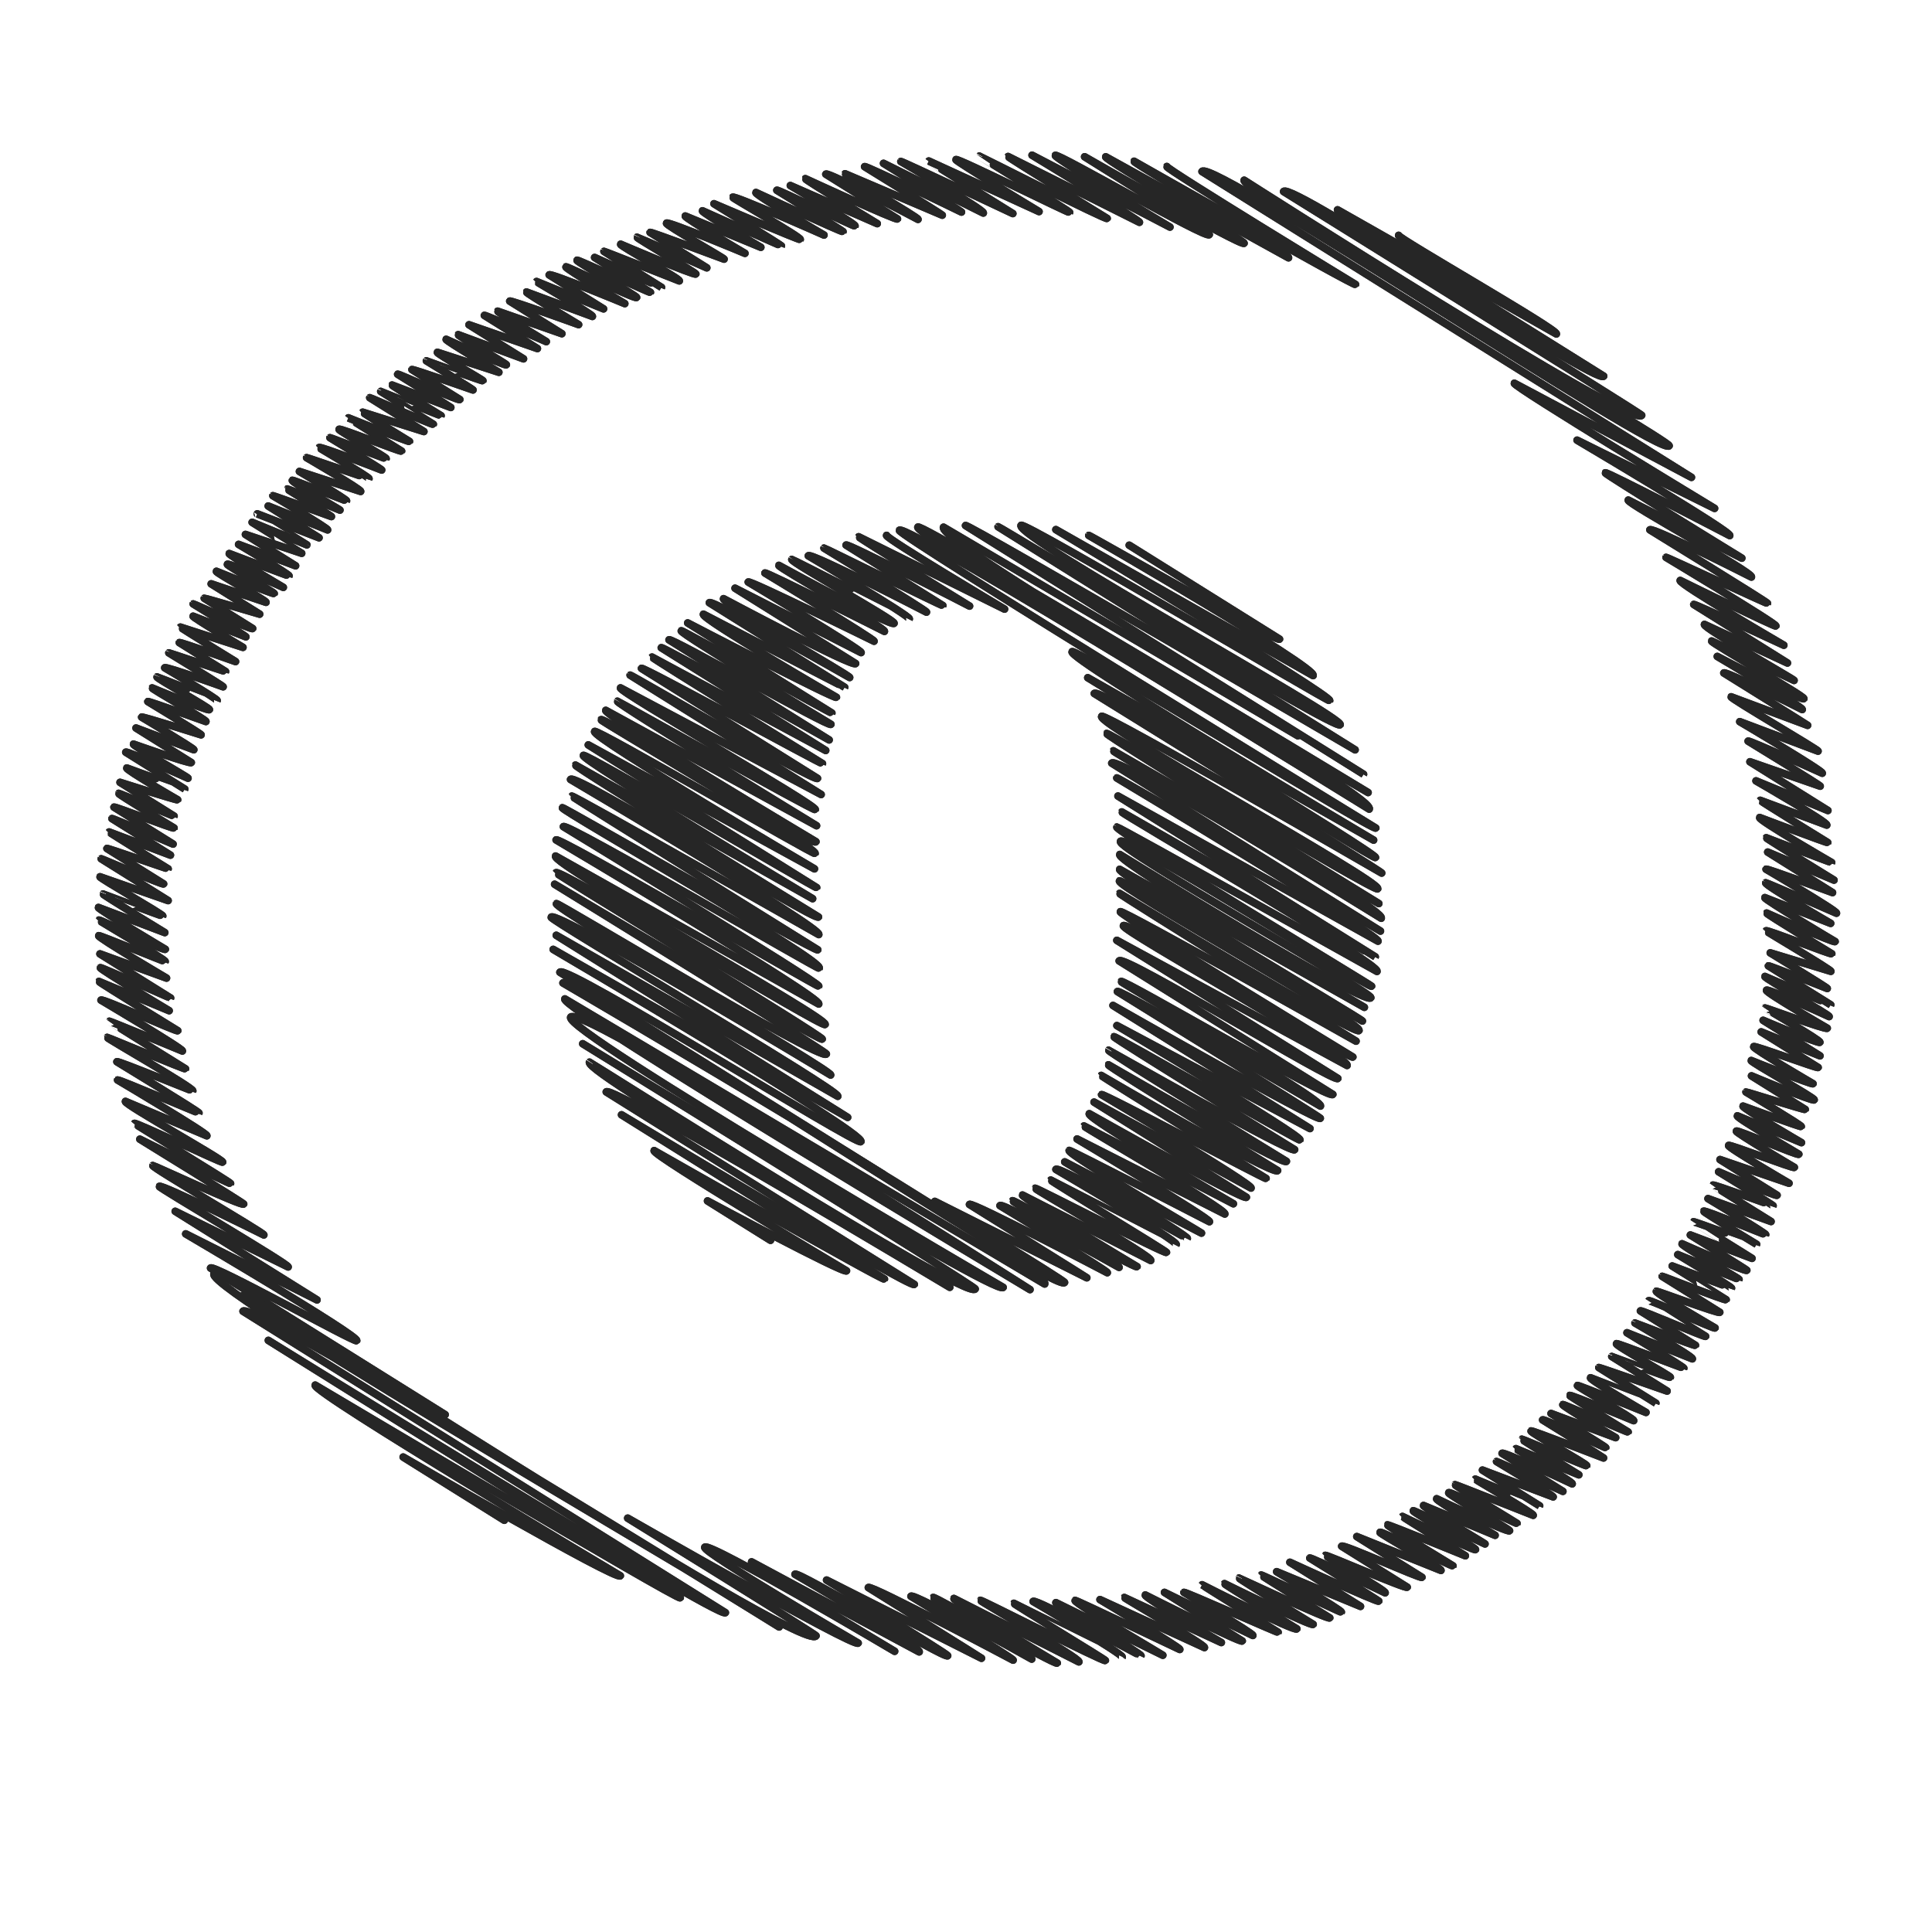 <?xml version="1.0" ?><!DOCTYPE svg  PUBLIC '-//W3C//DTD SVG 1.1//EN'  'http://www.w3.org/Graphics/SVG/1.1/DTD/svg11.dtd'><svg height="512px" style="enable-background:new 0 0 512 512;" version="1.1" viewBox="0 0 512 512" width="512px" xml:space="preserve" xmlns="http://www.w3.org/2000/svg" xmlns:xlink="http://www.w3.org/1999/xlink"><g id="opera__x2C__social__x2C__browser__x2C_"><g><g><g><path d="M117.966,374.896      l-62.161-38.843c0.685-1.096,38.337,19.863,38.72,19.252c0.776-1.242-45.307-28.312-45.307-28.312l34.79,17.496l-37.574-23.479      l29.923,14.743c0.387-0.619-34.36-21.005-34.15-21.34c0.461-0.737,27.711,12.857,27.711,12.857      c0.272-0.436-29.759-17.872-29.434-18.393c0.085-0.137,23.675,10.871,24.089,10.209c0.121-0.193-27.51-17.19-27.51-17.19      s23.875,11.998,24.032,11.745c0.148-0.237-25.538-15.84-25.485-15.924c0.26-0.415,23.19,10.577,23.388,10.261      c0.372-0.595-26.224-15.34-25.753-16.093l21.568,9.109c0.355-0.569-23.65-14.778-23.65-14.778      c0.182-0.292,21.5,8.839,21.558,8.746c0.168-0.269-21.74-13.585-21.74-13.585c0.21-0.337,20.037,7.838,20.104,7.729      c0.439-0.702-22.84-13.953-22.697-14.183c0.056-0.09,20.636,8.558,20.775,8.334c0,0-20.218-12.567-20.188-12.615      c0.066-0.107,19.352,7.885,19.352,7.885c0.334-0.534-21.566-13.476-21.566-13.476c0.347-0.555,20.098,8.49,20.342,8.099      c0,0-20.993-12.896-20.893-13.055l18.613,7.75c0,0-18.456-11.035-18.232-11.393c0.137-0.219,18.566,8.122,18.62,8.035      L26.488,252.79l17.64,6.413c0,0-18.278-10.764-17.983-11.237c0.141-0.225,17.546,6.975,17.626,6.847      c0.28-0.448-17.643-10.862-17.57-10.979c0.181-0.29,17.28,8.263,17.61,7.736c0,0-17.961-10.707-17.729-11.078l17.59,6.653      c0,0-16.484-10.04-16.367-10.228c0.015-0.024,15.739,5.959,15.819,5.831c0.219-0.351-16.831-10.066-16.628-10.391l18.057,6.305      l-17.725-11.075c0.044-0.071,16.314,6.997,16.527,6.656l-15.015-9.382c0.107-0.171,16.164,5.483,16.218,5.396      c0,0-15.688-9.693-15.638-9.772l16.247,6.135l-15.5-9.686c0.097-0.156,16.197,6.753,16.197,6.753l-15.658-9.784      c0.166-0.265,15.736,5.821,15.921,5.525c0,0-14.858-8.917-14.693-9.181c0.066-0.106,14.645,6.123,14.7,6.035l-14.32-8.948      c0,0,15.13,4.833,15.264,4.618c0,0-13.772-7.944-13.475-8.42c0,0,15.347,5.612,15.366,5.582l-15.639-9.772      c0.266-0.425,16.493,6.889,16.493,6.889c0.122-0.196-14.717-8.608-14.453-9.031c0,0,15.035,5.336,15.318,4.884l-14.642-9.149      l15.311,5.751c0.18-0.288-13.821-8.636-13.821-8.636c0.159-0.254,15.751,4.689,15.751,4.689      c0.132-0.21-14.104-8.813-14.104-8.813c0.113-0.181,15.381,5.287,15.381,5.287c0.25-0.4-14.41-8.646-14.249-8.903      c0,0,14.874,6.221,15.17,5.746c0.246-0.393-14.105-8.3-13.875-8.669c0.024-0.038,15.926,6.28,15.933,6.269      c0.23-0.368-13.889-8.679-13.889-8.679c0.282-0.452,15.47,5.028,15.47,5.028c0.109-0.175-14.379-8.985-14.379-8.985      c0.028-0.045,14.981,5.029,15.036,4.942l-12.261-7.662c0.152-0.243,14.899,5.025,14.899,5.025s-14.681-9.03-14.617-9.133      l16.583,5.368c0,0-13.401-7.957-13.213-8.257l13.988,5.464c0.101-0.161-13.956-8.72-13.956-8.72      c0.051-0.081,15.469,6.954,15.745,6.513l-12.815-8.008c0.071-0.114,14.677,4.205,14.677,4.205l-12.846-8.027l14.524,4.89      c0.259-0.415-13.387-7.82-13.142-8.212c0,0,15.152,6.146,15.313,5.887c0.146-0.233-12.596-7.44-12.403-7.75      c0.287-0.458,14.822,6.116,14.822,6.116s-14.563-8.6-14.338-8.959c0,0,15.806,6.006,15.856,5.926      c0.223-0.356-13.366-8.352-13.366-8.352l15.1,5.663l-13.288-8.303l14.906,4.993c0.016-0.026-13.131-8.206-13.131-8.206      l14.506,5.97c0.002-0.003-13.146-8.214-13.146-8.214l16.366,6.339l-13.467-8.415l15.736,6.325      c0.244-0.39-14.492-9.055-14.492-9.055c0.045-0.071,15.501,5.521,15.501,5.521c0.079-0.126-11.759-7.197-11.691-7.306      c0.053-0.085,13.956,5.59,13.956,5.59c0.058-0.092-12.915-7.416-12.621-7.886c0.113-0.182,14.318,5.527,14.366,5.451      c0.206-0.329-12.479-7.798-12.479-7.798l16.218,5.293c0.292-0.468-14.316-8.946-14.316-8.946      c0.052-0.083,16.492,5.636,16.528,5.578c0.237-0.379-13.273-8.178-13.221-8.261c0.27-0.431,16.584,5.956,16.584,5.956      c0.103-0.165-13.704-8.563-13.704-8.563c0.048-0.077,14.824,5.651,14.876,5.566c0.241-0.386-12.694-7.417-12.462-7.787      c0.265-0.425,16.375,6.084,16.569,5.771c0,0-14.132-8.778-14.108-8.816c0,0,16.057,6.483,16.2,6.254      c0,0-12.476-7.623-12.398-7.747l16.217,5.12l-14.347-8.965c0.063-0.102,16.668,7.319,16.844,7.037      c0.015-0.024-13.933-8.706-13.933-8.706c0.021-0.034,15.934,6.529,15.992,6.436c0,0-13.087-7.965-12.992-8.118l15.57,5.938      c0.026-0.042-14.084-8.801-14.084-8.801c0.153-0.245,16.167,7.181,16.471,6.693l-12.685-7.926      c0.146-0.233,16.174,5.393,16.174,5.393c0.078-0.125-12.344-7.713-12.344-7.713c0.007-0.011,14.874,5.433,14.97,5.278      c0.121-0.193-12.287-7.166-12.057-7.534l16.283,5.283c0,0-14.185-8.382-13.968-8.728c0,0,15.705,7.154,15.96,6.746      c0.132-0.212-12.927-7.722-12.767-7.978l17.312,6.4l-14.443-9.025l18.124,6.299l-14.057-8.784      c0.138-0.221,16.413,6.949,16.413,6.949s-13.009-7.893-12.903-8.063l17.033,5.963l-13.815-8.632      c0.197-0.316,18.251,6.228,18.251,6.228s-14-8.36-13.826-8.639l17.473,6.466c0.293-0.469-14.865-9.139-14.798-9.247      l17.761,7.244l-14.409-9.003c0.356-0.57,20.038,7.615,20.038,7.615s-15.876-9.291-15.593-9.743      c0.147-0.236,18.38,8.659,18.722,8.111c0.217-0.347-16.027-9.483-15.789-9.865c0.159-0.254,19.333,8.712,19.458,8.513      l-14.792-9.243c0,0,17.681,7.985,17.725,7.915l-15.249-9.529c0.045-0.072,19.964,7.816,19.964,7.816      c0.334-0.535-15.823-9.268-15.544-9.713c0,0,19.626,8.362,19.925,7.883c0.158-0.251-15.754-9.502-15.6-9.748      c0.041-0.064,18.502,8.113,18.502,8.113l-15.017-9.384c0.13-0.208,19.596,7.083,19.596,7.083      c0.131-0.209-15.563-9.034-15.252-9.53c0.356-0.571,20.788,7.994,20.788,7.994s-16.1-9.442-15.821-9.887l20.027,8.282      c0,0-15.756-9.202-15.467-9.665c0,0,20.865,9.377,20.918,9.293c0.077-0.124-17.865-11.164-17.865-11.164      s22.702,9.727,22.859,9.474c0.354-0.566-18.045-10.99-17.917-11.196c0.37-0.592,24.213,10.014,24.213,10.014      s-18.399-10.696-18.039-11.272c0,0,22.905,10.638,23.076,10.364c0.065-0.104-17.528-10.953-17.528-10.953      c0.205-0.328,20.537,9.748,20.717,9.46c0.316-0.506-17.145-10.713-17.145-10.713l23.029,10.09c0,0-19.22-11.657-19.061-11.911      c0,0,24.131,11.135,24.423,10.669L218.85,46.161c0.472-0.754,24.429,11.976,24.429,11.976      c0.277-0.444-19.513-11.812-19.341-12.085l25.77,10.973c0.082-0.13-20.581-12.86-20.581-12.86      c0.231-0.37,25.675,12.033,25.675,12.033c0.08-0.127-20.658-12.908-20.658-12.908l26.442,13.164      c0.469-0.75-21.852-13.655-21.852-13.655c0.104-0.167,29.677,13.795,29.677,13.795s-22.317-13.859-22.278-13.921l29.223,13.396      c0,0-22.243-13.423-22.029-13.766c0.331-0.528,29.978,14.241,30.133,13.992c0.168-0.269-23.947-14.875-23.907-14.939      c0.009-0.014,33.563,17.006,33.857,16.534c0,0-26.394-16.203-26.264-16.412l34.813,17.43      c0.256-0.41-28.452-17.779-28.452-17.779l36.543,19.046c0,0-30.789-18.361-30.395-18.993      c0.482-0.772,40.037,22.229,40.807,20.998l-33.026-20.637c0,0,41.661,23.875,42.255,22.925      c0.385-0.616-37.129-22.16-36.661-22.909l48.442,26.757c0.653-1.045-41.271-25.042-40.935-25.579c0,0,58.387,33.152,58.7,32.652      c0,0-50.379-30.688-50.022-31.257" style="fill:none;stroke:#231F20;stroke-width:2;stroke-linecap:round;stroke-linejoin:round;"/><path d="M133.648,402.882      l-26.804-16.749c0,0,56.646,32.908,57.547,31.467c0,0-81.96-48.772-80.863-50.528c0,0,96.247,57.169,96.75,56.362L71.114,355.22      c0,0,119.855,74.169,121.119,72.147L64.408,347.494c2.033-3.254,142.071,83.665,142.071,83.665      c0.751-1.203-152.5-89.213-149.768-93.585c0.077-0.124,156.305,101.117,159.542,95.937c0.177-0.283-49.907-31.186-49.907-31.186      s60.209,34.495,61.076,33.108c0,0-41.438-24.138-40.649-25.4c1.006-1.611,50.317,27.577,50.317,27.577      s-38.382-22.95-37.917-23.693l44.421,23.846c0.645-1.033-32.912-20.566-32.912-20.566c0.626-1.002,39.84,22.582,40.459,21.59      c0.226-0.361-32.089-20.052-32.089-20.052l41.048,20.717c0.022-0.037-29.981-18.734-29.981-18.734      c0.543-0.869,38.365,19.233,38.365,19.233c0.247-0.396-27.075-16.918-27.075-16.918c0.621-0.993,32.011,16.64,32.011,16.64      c0.389-0.623-26.256-16.111-26.124-16.324c0.261-0.417,32.462,18.068,32.889,17.387c0,0-27.751-16.555-27.398-17.121      l33.118,16.798c0.535-0.856-26.251-16.077-26.104-16.312c0.155-0.25,32.819,16.445,33.129,15.949      c0.109-0.174-24.36-14.981-24.252-15.155c0,0,28.723,14.265,28.725,14.261c0.44-0.704-23.608-14.753-23.608-14.753      c0.562-0.897,28.511,14.523,28.582,14.408c0.291-0.466-22.552-14.092-22.552-14.092l28.333,13.935      c0.04-0.064-23.663-13.865-23.249-14.527c0.111-0.179,27.743,12.996,27.743,12.996c0.272-0.436-21.142-13.211-21.142-13.211      l27.674,12.707c0.393-0.628-21.322-13.127-21.233-13.268l25.714,11.935c0,0-20.563-11.936-20.152-12.593      c0,0,25.325,12.784,25.697,12.188L308.597,422l23.416,11.413c0.289-0.464-18.258-11.408-18.258-11.408      c0.178-0.284,24.854,10.719,24.953,10.562c0,0-20.19-12.509-20.143-12.587c0,0,24.598,12.507,25.11,11.685      c0,0-19.292-11.794-19.175-11.981c0,0,23.113,11.415,23.504,10.79c0,0-19.775-12.085-19.652-12.28      c0.013-0.021,23.683,11.145,24.045,10.563c0,0-18.259-11.233-18.18-11.36c0.097-0.155,21.146,9.987,21.246,9.828      c0.251-0.401-17.136-10.708-17.136-10.708l22.216,9.193l-18.709-11.69c0,0,23.277,10.717,23.542,10.293      c0.054-0.086-18.269-11.416-18.269-11.416c0.182-0.291,19.973,9.213,19.973,9.213c0.332-0.532-15.936-9.826-15.877-9.921      c0.18-0.286,21.374,8.98,21.718,8.431l-17.365-10.851c0.402-0.644,20.985,8.697,21.275,8.232l-17.267-10.789l22.302,8.964      c0.329-0.526-16.366-9.745-16.15-10.092c0.285-0.455,19.163,9.162,19.335,8.887c0,0-17.511-10.656-17.383-10.861      c0.129-0.206,20.663,8.184,20.663,8.184s-16.718-10.335-16.668-10.415c0,0,19.097,9.204,19.357,8.787      c0.302-0.482-16.754-9.896-16.497-10.308c0.1-0.158,19.014,8.8,19.014,8.8c0.058-0.092-16.513-9.847-16.301-10.187l18.98,7.899      c0,0-15.79-9.212-15.495-9.683c0,0,18.932,9.101,19.322,8.476c0.196-0.314-16.438-9.598-16.135-10.082      c0.293-0.471,18.003,8.317,18.116,8.136c0.03-0.048-16.571-10.024-16.423-10.262c0.045-0.072,20.706,8.116,20.706,8.116      c0.276-0.441-15.4-9.486-15.339-9.585c0,0,17.038,7.1,17.053,7.077l-15.152-9.469l18.731,7.098c0.178-0.284-15-9.373-15-9.373      c0.045-0.071,17.581,7.904,17.581,7.904l-16.117-10.071c0.345-0.552,18.582,8.083,18.582,8.083      c0.324-0.519-14.969-9.229-14.912-9.318l16.666,6.922c0,0-15.17-9.315-15.097-9.434c0.074-0.118,17.053,7.26,17.194,7.033      c0.251-0.401-15.035-8.772-14.756-9.22c0.153-0.245,19.21,7.158,19.21,7.158c0.044-0.07-16.139-10.085-16.139-10.085      c0.271-0.432,16.629,7.503,16.721,7.357c0.115-0.186-14.489-9.054-14.489-9.054l17.121,6.397c0,0-14.23-8.398-14.009-8.754      c0.137-0.219,17.195,7.447,17.314,7.258c0,0-15.589-9.545-15.501-9.686c0.183-0.293,16.966,6.679,16.966,6.679      c0.308-0.493-15.093-9.021-14.909-9.315c0.121-0.193,18.173,7.137,18.173,7.137s-15.015-8.676-14.696-9.184      c0,0,17.312,6.746,17.317,6.737l-15.118-9.446c0.064-0.104,18.091,6.229,18.091,6.229l-14.657-9.159      c0.021-0.034,15.346,5.802,15.519,5.526c0.211-0.339-14.606-8.4-14.28-8.924c0.146-0.232,17.794,6.595,17.846,6.512      c0.168-0.269-15.052-9.405-15.052-9.405l17.313,6.909c0.328-0.524-15.196-9.495-15.196-9.495      c0.03-0.048,15.853,6.204,16.031,5.918l-14.59-9.117c0.209-0.335,17.083,7.047,17.278,6.734c0,0-15.101-9.423-15.095-9.433      c0.266-0.425,17.351,7.604,17.6,7.204c0,0-15.891-9.215-15.569-9.729c0.086-0.137,16.545,6.017,16.813,5.588l-15.254-9.531      c0.057-0.091,16.749,6.512,16.947,6.195c0.016-0.025-14.293-8.932-14.293-8.932s15.673,5.928,15.71,5.868      c0.16-0.256-14.226-8.89-14.226-8.89s16.171,6.654,16.221,6.573c0.131-0.209-15.415-8.942-15.105-9.438      c0,0,16.866,7.502,17.168,7.019c0.069-0.11-14.961-9.349-14.961-9.349l16.332,6.188c0,0-15.525-9.67-15.512-9.692      c0.101-0.161,16.714,6.002,16.733,5.971c0,0-14.174-8.552-14.037-8.771c0.269-0.43,16.355,6.349,16.44,6.214      c0.193-0.311-15.284-9.551-15.284-9.551l16.711,6.065c0,0-15.459-9.601-15.433-9.644c0.184-0.294,15.939,5.539,15.977,5.479      c0.095-0.151-14.43-9.017-14.43-9.017s15.226,6.633,15.484,6.219l-15.123-9.45l18.283,6.271c0,0-16.327-9.514-16.018-10.009      c0.243-0.39,17.188,6.188,17.429,5.802c0,0-15.612-9.204-15.364-9.602c0.265-0.423,16.269,6.574,16.552,6.121      c0.042-0.066-16.625-9.625-16.282-10.174l16.98,7.099c0,0-15.776-9.195-15.479-9.673c0,0,15.296,5.611,15.424,5.407      c0.183-0.293-14.638-9.146-14.638-9.146c0.05-0.079,15.575,4.813,15.695,4.621l-14.234-8.895c0,0,16.294,6.848,16.604,6.35      c0.29-0.463-16.922-10.024-16.676-10.42c0,0,16.15,6.491,16.37,6.139c0,0-16.022-9.332-15.717-9.821      c0.241-0.387,16.874,5.838,17.074,5.518l-15.09-9.429l15.578,6.347l-15.061-9.41c0,0,14.739,6.275,15.028,5.813      c0.305-0.487-14.564-9.033-14.534-9.082c0.081-0.13,16.18,5.866,16.495,5.36c0,0-16.457-9.508-16.108-10.065      c0.314-0.504,16.599,6.979,16.599,6.979c0.242-0.388-17.272-10.202-17.007-10.627c0,0,17.405,7.565,17.438,7.513l-16.517-10.321      c0.104-0.167,15.593,5.988,15.593,5.988c0.116-0.186-15.103-9.437-15.103-9.437l16.057,4.893      c0.22-0.353-17.24-10.634-17.178-10.734c0.23-0.369,17.239,6.379,17.426,6.08c0,0-17.408-10.553-17.262-10.787      c0,0,17.865,8,18.146,7.55c0,0-18.894-11.208-18.625-11.639l17.446,6.82c0,0-17.581-10.173-17.216-10.757      c0.069-0.11,18.754,8.064,18.754,8.064c0.335-0.537-18.653-11.656-18.653-11.656c0.17-0.273,17.609,6.191,17.609,6.191      l-17.175-10.732l17.563,7.425c0,0-18.051-11.07-17.957-11.221c0,0,17.281,6.653,17.338,6.562c0,0-19.485-11.268-19.077-11.921      c0,0,17.923,6.792,18.031,6.62c0,0-17.982-11.045-17.896-11.183l17.644,6.562c0.432-0.69-18.749-11.716-18.749-11.716      l19.054,7.851l-20.66-12.911l18.616,6.466c0.119-0.191-19.1-11.934-19.1-11.934c0.196-0.313,19.645,8.5,19.645,8.5      c0.353-0.564-21.862-13.661-21.862-13.661l20.744,7.809c0.198-0.316-23.292-13.976-23.032-14.392l20.267,7.555      c0.032-0.051-22.202-13.873-22.202-13.873c0.398-0.637,20.779,9.682,20.779,9.682c0.35-0.559-22.51-14.066-22.51-14.066      s22.501,11.898,22.943,11.19c0.364-0.583-24.727-14.833-24.448-15.277l21.851,10.441c0.137-0.22-24.275-13.99-23.745-14.838      l21.991,10.22l-24.827-15.513c0.153-0.246,23.867,10.802,23.867,10.802s-28.006-16.292-27.463-17.161      c0,0,25.148,12.385,25.35,12.063c0.333-0.532-29.095-18.181-29.095-18.181c0.091-0.145,26.763,12.343,26.867,12.175      c0.146-0.232-31.156-19.468-31.156-19.468c0.55-0.879,26.905,12.504,26.905,12.504c0.704-1.127-33.158-19.551-32.633-20.392      l30.091,15.387c0,0-36.396-22.294-36.194-22.617c0.274-0.44,32.99,16.632,32.99,16.632c0.621-0.994-40.458-25.281-40.458-25.281      l36.445,18.074c0,0-53.547-32.388-53.064-33.159l46.933,24.937l-129.706-81.05c2.324-3.719,121.741,75.959,123.789,72.683      c0.692-1.108-114.057-68.074-112.62-70.373c0,0,103.095,65.904,105.349,62.298c0.18-0.287-94.891-59.294-94.891-59.294      c1.773-2.838,83.194,51.51,84.817,48.912l-70.529-44.072L412.449,88.5c0.67-1.072-42.223-25.46-41.808-26.125" style="fill:none;stroke:#231F20;stroke-width:2;stroke-linecap:round;stroke-linejoin:round;"/><path d="M234.135,311.24      l-85.756-53.587c1.449-2.318,78.948,46.189,79.757,44.895c1.412-2.261-81.532-50.947-81.532-50.947l78.031,44.516      l-77.219-48.252l74.601,42.661c0.862-1.38-76.42-46.714-75.953-47.461c1.283-2.054,74.066,41.823,74.066,41.823      c0.654-1.046-73.454-44.164-72.674-45.412c0.269-0.429,70.235,41.928,71.532,39.853c0.31-0.495-72.004-44.993-72.004-44.993      s70.419,41.806,70.902,41.034c0.397-0.636-70.691-43.861-70.551-44.085c0.832-1.332,70.696,41.233,71.33,40.217      c1.036-1.657-72.75-42.537-71.437-44.638l69.742,39.211c1.032-1.65-69.595-43.487-69.595-43.487      c0.624-0.999,69.393,39.079,69.592,38.761c0.502-0.803-67.659-42.278-67.659-42.278c0.757-1.212,67.547,37.917,67.791,37.527      c1.34-2.144-68.506-41.834-68.069-42.534c0.194-0.311,67.206,38.424,67.69,37.649c0,0-65.283-40.584-65.189-40.734      c0.24-0.384,65.451,36.69,65.451,36.69c1.053-1.685-65.778-41.102-65.778-41.102c1.19-1.905,64.867,37.787,65.706,36.445      c0,0-64.73-39.738-64.411-40.248l62.852,35.393c0,0-61.463-36.819-60.75-37.96c0.479-0.767,61.632,35.336,61.822,35.031      l-60.518-37.816l59.934,32.841c0,0-59.194-34.904-58.257-36.403c0.496-0.793,58.142,32.794,58.425,32.341      c0.889-1.422-56.967-35.082-56.735-35.453c0.618-0.988,55.839,34.121,56.961,32.325c0,0-56.428-33.643-55.701-34.806      l55.862,30.568c0,0-53.154-32.408-52.792-32.988c0.054-0.086,52.164,29.176,52.449,28.719      c0.668-1.07-52.229-31.264-51.613-32.251l53.173,28.248l-50.62-31.631c0.141-0.226,48.979,28.441,49.656,27.358l-46.648-29.149      c0.339-0.543,47.789,25.508,47.962,25.231c0,0-45.309-28.005-45.171-28.226l46.029,24.745l-43.576-27.229      c0.281-0.45,44.489,24.432,44.489,24.432l-42.435-26.516c0.476-0.761,42.373,23.238,42.904,22.386      c0,0-40.088-24.098-39.66-24.782c0.19-0.304,39.756,22.041,39.913,21.79l-38.203-23.872c0,0,39.044,20.303,39.415,19.709      c0,0-35.971-20.874-35.25-22.027c0,0,37.387,19.45,37.435,19.372l-35.866-22.412c0.626-1.003,37.182,19.817,37.182,19.817      c0.278-0.445-34.021-19.926-33.422-20.885c0,0,34.316,18.281,35.002,17.184l-31.949-19.963l33.405,17.058      c0.376-0.602-29.913-18.692-29.913-18.692c0.355-0.568,33.336,15.679,33.336,15.679c0.266-0.425-28.913-18.067-28.913-18.067      c0.245-0.393,31.662,15.459,31.662,15.459c0.488-0.781-28.295-16.982-27.981-17.485c0,0,29.908,16.348,30.534,15.346      c0.473-0.756-27.533-16.216-27.088-16.927c0.048-0.078,31.114,15.786,31.128,15.764c0.438-0.701-26.754-16.718-26.754-16.718      c0.602-0.963,31.307,14.924,31.307,14.924c0.208-0.332-27.157-16.969-27.157-16.969c0.062-0.1,31.371,15.416,31.491,15.223      l-25.644-16.024c0.353-0.564,32.729,16.167,32.729,16.167s-29.532-18.158-29.398-18.37l38.671,19.171      c0,0-31.694-18.849-31.265-19.536" style="fill:none;stroke:#231F20;stroke-width:2;stroke-linecap:round;stroke-linejoin:round;"/><path d="M204.194,328.689      l-16.691-10.43c0,0,36.263,19.427,36.829,18.521c0,0-51.676-30.739-50.979-31.854c0,0,60.72,34.548,61.034,34.044      l-69.677-43.538c0,0,76.787,46.233,77.59,44.947l-81.633-51.01c1.291-2.066,91.036,51.775,91.036,51.775      c0.48-0.769-97.229-56.87-95.483-59.664c0.05-0.079,100.148,63.41,102.21,60.111c0.365-0.584-104-64.986-104-64.986      s109.805,67.131,111.411,64.56c0,0-116.779-68.103-114.591-71.604c2.481-3.971,121.714,72.192,121.714,72.192      s-124.791-74.593-123.27-77.027l127.156,75.543c2.415-3.865-127.658-79.77-127.658-79.77      c2.115-3.385,130.833,82.718,132.925,79.369c0.242-0.388-34.383-21.485-34.383-21.485l40.284,20.238      c0.023-0.037-31.093-19.429-31.093-19.429c0.516-0.825,36.521,18.081,36.521,18.081c0.259-0.414-28.434-17.767-28.434-17.767      c0.611-0.979,31.557,16.356,31.557,16.356c0.42-0.673-28.405-17.433-28.263-17.661c0.262-0.419,32.6,18.159,33.028,17.474      c0,0-30.763-18.348-30.37-18.977l33.987,17.34c0.631-1.009-30.805-18.865-30.632-19.141c0.164-0.263,34.482,17.522,34.81,16.999      c0.138-0.22-30.809-18.946-30.672-19.165c0,0,33.242,17.088,33.245,17.084c0.593-0.949-31.866-19.912-31.866-19.912      c0.689-1.104,34.726,18.442,34.813,18.302c0.416-0.667-32.478-20.294-32.478-20.294l36.233,18.871      c0.062-0.098-35.688-20.896-35.057-21.906c0.151-0.242,37.164,18.884,37.164,18.884c0.446-0.715-35.068-21.914-35.068-21.914      l39.145,19.875c0.689-1.103-37.485-23.079-37.331-23.326l39.602,20.611c0,0-38.953-22.635-38.187-23.861      c0,0,41.015,23.134,41.632,22.146l-40.363-25.222l41.596,22.773c0.599-0.958-39.607-24.749-39.607-24.749      c0.32-0.514,43.415,22.493,43.593,22.208c0,0-43.796-27.13-43.689-27.3c0,0,45.77,26.785,46.754,25.209      c0,0-45.125-27.587-44.851-28.025c0,0,46.366,26.879,47.176,25.582c0,0-47.431-28.974-47.132-29.452      c0.027-0.045,48.54,27.59,49.313,26.353c0,0-48.098-29.597-47.892-29.926c0.233-0.374,49.047,27.734,49.287,27.35      c0.677-1.083-48.496-30.303-48.496-30.303l51.169,27.285l-52.202-32.62c0,0,54.286,30.938,54.931,29.907      c0.16-0.257-53.758-33.592-53.758-33.592c0.513-0.819,53.798,30.349,53.798,30.349c1.024-1.641-53.002-32.715-52.82-33.006      c0.489-0.783,55.167,31.421,56.105,29.919l-56.619-35.38c1.159-1.855,57.108,32.487,57.945,31.147l-58.565-36.596l61.012,33.152      c1.159-1.855-60.043-35.818-59.278-37.042c0.937-1.499,60.247,35.715,60.813,34.807c0,0-62.09-37.764-61.625-38.508      c0.411-0.658,62.466,34.305,62.466,34.305s-62.851-38.854-62.662-39.155c0,0,62.553,37.771,63.447,36.339      c1.154-1.847-64.462-38.086-63.476-39.664c0.351-0.561,64.373,37.144,64.373,37.144c0.223-0.357-65.153-38.865-64.323-40.193      l64.847,36.559c0,0-66-38.602-64.814-40.5c0,0,65.101,40.237,66.52,37.967c0.803-1.286-67.574-39.469-66.335-41.451      c1.136-1.818,66.102,39.096,66.54,38.395c0.124-0.199-68.125-41.191-67.506-42.182c0.159-0.254,68.941,38.257,68.941,38.257      c1.182-1.89-67.892-41.839-67.629-42.259c0,0,67.115,38.494,67.177,38.396c0,0-68.188-42.608-68.188-42.608l68.912,38.454      c0.788-1.261-69.218-43.252-69.218-43.252c0.186-0.296,69.868,40.577,69.868,40.577l-71.209-44.496      c1.4-2.241,71.414,41.097,71.414,41.097c1.487-2.38-71.264-43.959-71.007-44.37l70.37,40.478c0,0-72.479-44.524-72.135-45.074      c0.33-0.528,71.201,42.185,71.832,41.175c1.196-1.915-74.489-43.574-73.153-45.711c0.633-1.013,74.214,41.528,74.214,41.528      c0.213-0.34-76.16-47.59-76.16-47.59c1.273-2.038,74.085,44.161,74.516,43.472c0.579-0.927-76.251-47.647-76.251-47.647      l75.751,43.033c0,0-81.081-48.042-79.902-49.928c0.677-1.083,79.9,47.675,80.489,46.733c0,0-126.997-77.74-126.27-78.902      c1.452-2.323,124.516,73.885,124.516,73.885c2.416-3.868-121.052-72.424-119.606-74.738      c0.856-1.37,119.317,70.338,119.317,70.338s-114.877-66.528-112.516-70.308c0,0,111.271,65.533,111.311,65.471l-105.484-65.914      c0.4-0.641,103.247,59.44,103.247,59.44l-94.612-59.12c0.138-0.22,89.548,54.228,90.646,52.471      c1.195-1.912-86.405-49.881-84.558-52.837c0.72-1.152,81.521,46.874,81.778,46.461c0.806-1.29-72.552-45.336-72.552-45.336      l68.161,38.684c1.288-2.062-59.445-37.146-59.445-37.146c0.1-0.161,49.948,28.449,50.55,27.486l-39.829-24.888" style="fill:none;stroke:#231F20;stroke-width:2;stroke-linecap:round;stroke-linejoin:round;"/></g><g><path d="M117.966,374.896      l-62.161-38.843c0.685-1.096,38.337,19.863,38.72,19.252c0.776-1.242-45.307-28.312-45.307-28.312l34.79,17.496l-37.574-23.479      l29.923,14.743c0.387-0.619-34.36-21.005-34.15-21.34c0.461-0.737,27.711,12.857,27.711,12.857      c0.272-0.436-29.759-17.872-29.434-18.393c0.085-0.137,23.675,10.871,24.089,10.209c0.121-0.193-27.51-17.19-27.51-17.19      s23.875,11.998,24.032,11.745c0.148-0.237-25.538-15.84-25.485-15.924c0.26-0.415,23.19,10.577,23.388,10.261      c0.372-0.595-26.224-15.34-25.753-16.093l21.568,9.109c0.355-0.569-23.65-14.778-23.65-14.778      c0.182-0.292,21.5,8.839,21.558,8.746c0.168-0.269-21.74-13.585-21.74-13.585c0.21-0.337,20.037,7.838,20.104,7.729      c0.439-0.702-22.84-13.953-22.697-14.183c0.056-0.09,20.636,8.558,20.775,8.334c0,0-20.218-12.567-20.188-12.615      c0.066-0.107,19.352,7.885,19.352,7.885c0.334-0.534-21.566-13.476-21.566-13.476c0.347-0.555,20.098,8.49,20.342,8.099      c0,0-20.993-12.896-20.893-13.055l18.613,7.75c0,0-18.456-11.035-18.232-11.393c0.137-0.219,18.566,8.122,18.62,8.035      L26.488,252.79l17.64,6.413c0,0-18.278-10.764-17.983-11.237c0.141-0.225,17.546,6.975,17.626,6.847      c0.28-0.448-17.643-10.862-17.57-10.979c0.181-0.29,17.28,8.263,17.61,7.736c0,0-17.961-10.707-17.729-11.078l17.59,6.653      c0,0-16.484-10.04-16.367-10.228c0.015-0.024,15.739,5.959,15.819,5.831c0.219-0.351-16.831-10.066-16.628-10.391l18.057,6.305      l-17.725-11.075c0.044-0.071,16.314,6.997,16.527,6.656l-15.015-9.382c0.107-0.171,16.164,5.483,16.218,5.396      c0,0-15.688-9.693-15.638-9.772l16.247,6.135l-15.5-9.686c0.097-0.156,16.197,6.753,16.197,6.753l-15.658-9.784      c0.166-0.265,15.736,5.821,15.921,5.525c0,0-14.858-8.917-14.693-9.181c0.066-0.106,14.645,6.123,14.7,6.035l-14.32-8.948      c0,0,15.13,4.833,15.264,4.618c0,0-13.772-7.944-13.475-8.42c0,0,15.347,5.612,15.366,5.582l-15.639-9.772      c0.266-0.425,16.493,6.889,16.493,6.889c0.122-0.196-14.717-8.608-14.453-9.031c0,0,15.035,5.336,15.318,4.884l-14.642-9.149      l15.311,5.751c0.18-0.288-13.821-8.636-13.821-8.636c0.159-0.254,15.751,4.689,15.751,4.689      c0.132-0.21-14.104-8.813-14.104-8.813c0.113-0.181,15.381,5.287,15.381,5.287c0.25-0.4-14.41-8.646-14.249-8.903      c0,0,14.874,6.221,15.17,5.746c0.246-0.393-14.105-8.3-13.875-8.669c0.024-0.038,15.926,6.28,15.933,6.269      c0.23-0.368-13.889-8.679-13.889-8.679c0.282-0.452,15.47,5.028,15.47,5.028c0.109-0.175-14.379-8.985-14.379-8.985      c0.028-0.045,14.981,5.029,15.036,4.942l-12.261-7.662c0.152-0.243,14.899,5.025,14.899,5.025s-14.681-9.03-14.617-9.133      l16.583,5.368c0,0-13.401-7.957-13.213-8.257l13.988,5.464c0.101-0.161-13.956-8.72-13.956-8.72      c0.051-0.081,15.469,6.954,15.745,6.513l-12.815-8.008c0.071-0.114,14.677,4.205,14.677,4.205l-12.846-8.027l14.524,4.89      c0.259-0.415-13.387-7.82-13.142-8.212c0,0,15.152,6.146,15.313,5.887c0.146-0.233-12.596-7.44-12.403-7.75      c0.287-0.458,14.822,6.116,14.822,6.116s-14.563-8.6-14.338-8.959c0,0,15.806,6.006,15.856,5.926      c0.223-0.356-13.366-8.352-13.366-8.352l15.1,5.663l-13.288-8.303l14.906,4.993c0.016-0.026-13.131-8.206-13.131-8.206      l14.506,5.97c0.002-0.003-13.146-8.214-13.146-8.214l16.366,6.339l-13.467-8.415l15.736,6.325      c0.244-0.39-14.492-9.055-14.492-9.055c0.045-0.071,15.501,5.521,15.501,5.521c0.079-0.126-11.759-7.197-11.691-7.306      c0.053-0.085,13.956,5.59,13.956,5.59c0.058-0.092-12.915-7.416-12.621-7.886c0.113-0.182,14.318,5.527,14.366,5.451      c0.206-0.329-12.479-7.798-12.479-7.798l16.218,5.293c0.292-0.468-14.316-8.946-14.316-8.946      c0.052-0.083,16.492,5.636,16.528,5.578c0.237-0.379-13.273-8.178-13.221-8.261c0.27-0.431,16.584,5.956,16.584,5.956      c0.103-0.165-13.704-8.563-13.704-8.563c0.048-0.077,14.824,5.651,14.876,5.566c0.241-0.386-12.694-7.417-12.462-7.787      c0.265-0.425,16.375,6.084,16.569,5.771c0,0-14.132-8.778-14.108-8.816c0,0,16.057,6.483,16.2,6.254      c0,0-12.476-7.623-12.398-7.747l16.217,5.12l-14.347-8.965c0.063-0.102,16.668,7.319,16.844,7.037      c0.015-0.024-13.933-8.706-13.933-8.706c0.021-0.034,15.934,6.529,15.992,6.436c0,0-13.087-7.965-12.992-8.118l15.57,5.938      c0.026-0.042-14.084-8.801-14.084-8.801c0.153-0.245,16.167,7.181,16.471,6.693l-12.685-7.926      c0.146-0.233,16.174,5.393,16.174,5.393c0.078-0.125-12.344-7.713-12.344-7.713c0.007-0.011,14.874,5.433,14.97,5.278      c0.121-0.193-12.287-7.166-12.057-7.534l16.283,5.283c0,0-14.185-8.382-13.968-8.728c0,0,15.705,7.154,15.96,6.746      c0.132-0.212-12.927-7.722-12.767-7.978l17.312,6.4l-14.443-9.025l18.124,6.299l-14.057-8.784      c0.138-0.221,16.413,6.949,16.413,6.949s-13.009-7.893-12.903-8.063l17.033,5.963l-13.815-8.632      c0.197-0.316,18.251,6.228,18.251,6.228s-14-8.36-13.826-8.639l17.473,6.466c0.293-0.469-14.865-9.139-14.798-9.247      l17.761,7.244l-14.409-9.003c0.356-0.57,20.038,7.615,20.038,7.615s-15.876-9.291-15.593-9.743      c0.147-0.236,18.38,8.659,18.722,8.111c0.217-0.347-16.027-9.483-15.789-9.865c0.159-0.254,19.333,8.712,19.458,8.513      l-14.792-9.243c0,0,17.681,7.985,17.725,7.915l-15.249-9.529c0.045-0.072,19.964,7.816,19.964,7.816      c0.334-0.535-15.823-9.268-15.544-9.713c0,0,19.626,8.362,19.925,7.883c0.158-0.251-15.754-9.502-15.6-9.748      c0.041-0.064,18.502,8.113,18.502,8.113l-15.017-9.384c0.13-0.208,19.596,7.083,19.596,7.083      c0.131-0.209-15.563-9.034-15.252-9.53c0.356-0.571,20.788,7.994,20.788,7.994s-16.1-9.442-15.821-9.887l20.027,8.282      c0,0-15.756-9.202-15.467-9.665c0,0,20.865,9.377,20.918,9.293c0.077-0.124-17.865-11.164-17.865-11.164      s22.702,9.727,22.859,9.474c0.354-0.566-18.045-10.99-17.917-11.196c0.37-0.592,24.213,10.014,24.213,10.014      s-18.399-10.696-18.039-11.272c0,0,22.905,10.638,23.076,10.364c0.065-0.104-17.528-10.953-17.528-10.953      c0.205-0.328,20.537,9.748,20.717,9.46c0.316-0.506-17.145-10.713-17.145-10.713l23.029,10.09c0,0-19.22-11.657-19.061-11.911      c0,0,24.131,11.135,24.423,10.669L218.85,46.161c0.472-0.754,24.429,11.976,24.429,11.976      c0.277-0.444-19.513-11.812-19.341-12.085l25.77,10.973c0.082-0.13-20.581-12.86-20.581-12.86      c0.231-0.37,25.675,12.033,25.675,12.033c0.08-0.127-20.658-12.908-20.658-12.908l26.442,13.164      c0.469-0.75-21.852-13.655-21.852-13.655c0.104-0.167,29.677,13.795,29.677,13.795s-22.317-13.859-22.278-13.921l29.223,13.396      c0,0-22.243-13.423-22.029-13.766c0.331-0.528,29.978,14.241,30.133,13.992c0.168-0.269-23.947-14.875-23.907-14.939      c0.009-0.014,33.563,17.006,33.857,16.534c0,0-26.394-16.203-26.264-16.412l34.813,17.43      c0.256-0.41-28.452-17.779-28.452-17.779l36.543,19.046c0,0-30.789-18.361-30.395-18.993      c0.482-0.772,40.037,22.229,40.807,20.998l-33.026-20.637c0,0,41.661,23.875,42.255,22.925      c0.385-0.616-37.129-22.16-36.661-22.909l48.442,26.757c0.653-1.045-41.271-25.042-40.935-25.579c0,0,58.387,33.152,58.7,32.652      c0,0-50.379-30.688-50.022-31.257" style="fill:none;stroke:#262626;stroke-width:2;stroke-linecap:round;stroke-linejoin:round;"/><path d="M133.648,402.882      l-26.804-16.749c0,0,56.646,32.908,57.547,31.467c0,0-81.96-48.772-80.863-50.528c0,0,96.247,57.169,96.75,56.362L71.114,355.22      c0,0,119.855,74.169,121.119,72.147L64.408,347.494c2.033-3.254,142.071,83.665,142.071,83.665      c0.751-1.203-152.5-89.213-149.768-93.585c0.077-0.124,156.305,101.117,159.542,95.937c0.177-0.283-49.907-31.186-49.907-31.186      s60.209,34.495,61.076,33.108c0,0-41.438-24.138-40.649-25.4c1.006-1.611,50.317,27.577,50.317,27.577      s-38.382-22.95-37.917-23.693l44.421,23.846c0.645-1.033-32.912-20.566-32.912-20.566c0.626-1.002,39.84,22.582,40.459,21.59      c0.226-0.361-32.089-20.052-32.089-20.052l41.048,20.717c0.022-0.037-29.981-18.734-29.981-18.734      c0.543-0.869,38.365,19.233,38.365,19.233c0.247-0.396-27.075-16.918-27.075-16.918c0.621-0.993,32.011,16.64,32.011,16.64      c0.389-0.623-26.256-16.111-26.124-16.324c0.261-0.417,32.462,18.068,32.889,17.387c0,0-27.751-16.555-27.398-17.121      l33.118,16.798c0.535-0.856-26.251-16.077-26.104-16.312c0.155-0.25,32.819,16.445,33.129,15.949      c0.109-0.174-24.36-14.981-24.252-15.155c0,0,28.723,14.265,28.725,14.261c0.44-0.704-23.608-14.753-23.608-14.753      c0.562-0.897,28.511,14.523,28.582,14.408c0.291-0.466-22.552-14.092-22.552-14.092l28.333,13.935      c0.04-0.064-23.663-13.865-23.249-14.527c0.111-0.179,27.743,12.996,27.743,12.996c0.272-0.436-21.142-13.211-21.142-13.211      l27.674,12.707c0.393-0.628-21.322-13.127-21.233-13.268l25.714,11.935c0,0-20.563-11.936-20.152-12.593      c0,0,25.325,12.784,25.697,12.188L308.597,422l23.416,11.413c0.289-0.464-18.258-11.408-18.258-11.408      c0.178-0.284,24.854,10.719,24.953,10.562c0,0-20.19-12.509-20.143-12.587c0,0,24.598,12.507,25.11,11.685      c0,0-19.292-11.794-19.175-11.981c0,0,23.113,11.415,23.504,10.79c0,0-19.775-12.085-19.652-12.28      c0.013-0.021,23.683,11.145,24.045,10.563c0,0-18.259-11.233-18.18-11.36c0.097-0.155,21.146,9.987,21.246,9.828      c0.251-0.401-17.136-10.708-17.136-10.708l22.216,9.193l-18.709-11.69c0,0,23.277,10.717,23.542,10.293      c0.054-0.086-18.269-11.416-18.269-11.416c0.182-0.291,19.973,9.213,19.973,9.213c0.332-0.532-15.936-9.826-15.877-9.921      c0.18-0.286,21.374,8.98,21.718,8.431l-17.365-10.851c0.402-0.644,20.985,8.697,21.275,8.232l-17.267-10.789l22.302,8.964      c0.329-0.526-16.366-9.745-16.15-10.092c0.285-0.455,19.163,9.162,19.335,8.887c0,0-17.511-10.656-17.383-10.861      c0.129-0.206,20.663,8.184,20.663,8.184s-16.718-10.335-16.668-10.415c0,0,19.097,9.204,19.357,8.787      c0.302-0.482-16.754-9.896-16.497-10.308c0.1-0.158,19.014,8.8,19.014,8.8c0.058-0.092-16.513-9.847-16.301-10.187l18.98,7.899      c0,0-15.79-9.212-15.495-9.683c0,0,18.932,9.101,19.322,8.476c0.196-0.314-16.438-9.598-16.135-10.082      c0.293-0.471,18.003,8.317,18.116,8.136c0.03-0.048-16.571-10.024-16.423-10.262c0.045-0.072,20.706,8.116,20.706,8.116      c0.276-0.441-15.4-9.486-15.339-9.585c0,0,17.038,7.1,17.053,7.077l-15.152-9.469l18.731,7.098c0.178-0.284-15-9.373-15-9.373      c0.045-0.071,17.581,7.904,17.581,7.904l-16.117-10.071c0.345-0.552,18.582,8.083,18.582,8.083      c0.324-0.519-14.969-9.229-14.912-9.318l16.666,6.922c0,0-15.17-9.315-15.097-9.434c0.074-0.118,17.053,7.26,17.194,7.033      c0.251-0.401-15.035-8.772-14.756-9.22c0.153-0.245,19.21,7.158,19.21,7.158c0.044-0.07-16.139-10.085-16.139-10.085      c0.271-0.432,16.629,7.503,16.721,7.357c0.115-0.186-14.489-9.054-14.489-9.054l17.121,6.397c0,0-14.23-8.398-14.009-8.754      c0.137-0.219,17.195,7.447,17.314,7.258c0,0-15.589-9.545-15.501-9.686c0.183-0.293,16.966,6.679,16.966,6.679      c0.308-0.493-15.093-9.021-14.909-9.315c0.121-0.193,18.173,7.137,18.173,7.137s-15.015-8.676-14.696-9.184      c0,0,17.312,6.746,17.317,6.737l-15.118-9.446c0.064-0.104,18.091,6.229,18.091,6.229l-14.657-9.159      c0.021-0.034,15.346,5.802,15.519,5.526c0.211-0.339-14.606-8.4-14.28-8.924c0.146-0.232,17.794,6.595,17.846,6.512      c0.168-0.269-15.052-9.405-15.052-9.405l17.313,6.909c0.328-0.524-15.196-9.495-15.196-9.495      c0.03-0.048,15.853,6.204,16.031,5.918l-14.59-9.117c0.209-0.335,17.083,7.047,17.278,6.734c0,0-15.101-9.423-15.095-9.433      c0.266-0.425,17.351,7.604,17.6,7.204c0,0-15.891-9.215-15.569-9.729c0.086-0.137,16.545,6.017,16.813,5.588l-15.254-9.531      c0.057-0.091,16.749,6.512,16.947,6.195c0.016-0.025-14.293-8.932-14.293-8.932s15.673,5.928,15.71,5.868      c0.16-0.256-14.226-8.89-14.226-8.89s16.171,6.654,16.221,6.573c0.131-0.209-15.415-8.942-15.105-9.438      c0,0,16.866,7.502,17.168,7.019c0.069-0.11-14.961-9.349-14.961-9.349l16.332,6.188c0,0-15.525-9.67-15.512-9.692      c0.101-0.161,16.714,6.002,16.733,5.971c0,0-14.174-8.552-14.037-8.771c0.269-0.43,16.355,6.349,16.44,6.214      c0.193-0.311-15.284-9.551-15.284-9.551l16.711,6.065c0,0-15.459-9.601-15.433-9.644c0.184-0.294,15.939,5.539,15.977,5.479      c0.095-0.151-14.43-9.017-14.43-9.017s15.226,6.633,15.484,6.219l-15.123-9.45l18.283,6.271c0,0-16.327-9.514-16.018-10.009      c0.243-0.39,17.188,6.188,17.429,5.802c0,0-15.612-9.204-15.364-9.602c0.265-0.423,16.269,6.574,16.552,6.121      c0.042-0.066-16.625-9.625-16.282-10.174l16.98,7.099c0,0-15.776-9.195-15.479-9.673c0,0,15.296,5.611,15.424,5.407      c0.183-0.293-14.638-9.146-14.638-9.146c0.05-0.079,15.575,4.813,15.695,4.621l-14.234-8.895c0,0,16.294,6.848,16.604,6.35      c0.29-0.463-16.922-10.024-16.676-10.42c0,0,16.15,6.491,16.37,6.139c0,0-16.022-9.332-15.717-9.821      c0.241-0.387,16.874,5.838,17.074,5.518l-15.09-9.429l15.578,6.347l-15.061-9.41c0,0,14.739,6.275,15.028,5.813      c0.305-0.487-14.564-9.033-14.534-9.082c0.081-0.13,16.18,5.866,16.495,5.36c0,0-16.457-9.508-16.108-10.065      c0.314-0.504,16.599,6.979,16.599,6.979c0.242-0.388-17.272-10.202-17.007-10.627c0,0,17.405,7.565,17.438,7.513l-16.517-10.321      c0.104-0.167,15.593,5.988,15.593,5.988c0.116-0.186-15.103-9.437-15.103-9.437l16.057,4.893      c0.22-0.353-17.24-10.634-17.178-10.734c0.23-0.369,17.239,6.379,17.426,6.08c0,0-17.408-10.553-17.262-10.787      c0,0,17.865,8,18.146,7.55c0,0-18.894-11.208-18.625-11.639l17.446,6.82c0,0-17.581-10.173-17.216-10.757      c0.069-0.11,18.754,8.064,18.754,8.064c0.335-0.537-18.653-11.656-18.653-11.656c0.17-0.273,17.609,6.191,17.609,6.191      l-17.175-10.732l17.563,7.425c0,0-18.051-11.07-17.957-11.221c0,0,17.281,6.653,17.338,6.562c0,0-19.485-11.268-19.077-11.921      c0,0,17.923,6.792,18.031,6.62c0,0-17.982-11.045-17.896-11.183l17.644,6.562c0.432-0.69-18.749-11.716-18.749-11.716      l19.054,7.851l-20.66-12.911l18.616,6.466c0.119-0.191-19.1-11.934-19.1-11.934c0.196-0.313,19.645,8.5,19.645,8.5      c0.353-0.564-21.862-13.661-21.862-13.661l20.744,7.809c0.198-0.316-23.292-13.976-23.032-14.392l20.267,7.555      c0.032-0.051-22.202-13.873-22.202-13.873c0.398-0.637,20.779,9.682,20.779,9.682c0.35-0.559-22.51-14.066-22.51-14.066      s22.501,11.898,22.943,11.19c0.364-0.583-24.727-14.833-24.448-15.277l21.851,10.441c0.137-0.22-24.275-13.99-23.745-14.838      l21.991,10.22l-24.827-15.513c0.153-0.246,23.867,10.802,23.867,10.802s-28.006-16.292-27.463-17.161      c0,0,25.148,12.385,25.35,12.063c0.333-0.532-29.095-18.181-29.095-18.181c0.091-0.145,26.763,12.343,26.867,12.175      c0.146-0.232-31.156-19.468-31.156-19.468c0.55-0.879,26.905,12.504,26.905,12.504c0.704-1.127-33.158-19.551-32.633-20.392      l30.091,15.387c0,0-36.396-22.294-36.194-22.617c0.274-0.44,32.99,16.632,32.99,16.632c0.621-0.994-40.458-25.281-40.458-25.281      l36.445,18.074c0,0-53.547-32.388-53.064-33.159l46.933,24.937l-129.706-81.05c2.324-3.719,121.741,75.959,123.789,72.683      c0.692-1.108-114.057-68.074-112.62-70.373c0,0,103.095,65.904,105.349,62.298c0.18-0.287-94.891-59.294-94.891-59.294      c1.773-2.838,83.194,51.51,84.817,48.912l-70.529-44.072L412.449,88.5c0.67-1.072-42.223-25.46-41.808-26.125" style="fill:none;stroke:#262626;stroke-width:2;stroke-linecap:round;stroke-linejoin:round;"/><path d="M234.135,311.24      l-85.756-53.587c1.449-2.318,78.948,46.189,79.757,44.895c1.412-2.261-81.532-50.947-81.532-50.947l78.031,44.516      l-77.219-48.252l74.601,42.661c0.862-1.38-76.42-46.714-75.953-47.461c1.283-2.054,74.066,41.823,74.066,41.823      c0.654-1.046-73.454-44.164-72.674-45.412c0.269-0.429,70.235,41.928,71.532,39.853c0.31-0.495-72.004-44.993-72.004-44.993      s70.419,41.806,70.902,41.034c0.397-0.636-70.691-43.861-70.551-44.085c0.832-1.332,70.696,41.233,71.33,40.217      c1.036-1.657-72.75-42.537-71.437-44.638l69.742,39.211c1.032-1.65-69.595-43.487-69.595-43.487      c0.624-0.999,69.393,39.079,69.592,38.761c0.502-0.803-67.659-42.278-67.659-42.278c0.757-1.212,67.547,37.917,67.791,37.527      c1.34-2.144-68.506-41.834-68.069-42.534c0.194-0.311,67.206,38.424,67.69,37.649c0,0-65.283-40.584-65.189-40.734      c0.24-0.384,65.451,36.69,65.451,36.69c1.053-1.685-65.778-41.102-65.778-41.102c1.19-1.905,64.867,37.787,65.706,36.445      c0,0-64.73-39.738-64.411-40.248l62.852,35.393c0,0-61.463-36.819-60.75-37.96c0.479-0.767,61.632,35.336,61.822,35.031      l-60.518-37.816l59.934,32.841c0,0-59.194-34.904-58.257-36.403c0.496-0.793,58.142,32.794,58.425,32.341      c0.889-1.422-56.967-35.082-56.735-35.453c0.618-0.988,55.839,34.121,56.961,32.325c0,0-56.428-33.643-55.701-34.806      l55.862,30.568c0,0-53.154-32.408-52.792-32.988c0.054-0.086,52.164,29.176,52.449,28.719      c0.668-1.07-52.229-31.264-51.613-32.251l53.173,28.248l-50.62-31.631c0.141-0.226,48.979,28.441,49.656,27.358l-46.648-29.149      c0.339-0.543,47.789,25.508,47.962,25.231c0,0-45.309-28.005-45.171-28.226l46.029,24.745l-43.576-27.229      c0.281-0.45,44.489,24.432,44.489,24.432l-42.435-26.516c0.476-0.761,42.373,23.238,42.904,22.386      c0,0-40.088-24.098-39.66-24.782c0.19-0.304,39.756,22.041,39.913,21.79l-38.203-23.872c0,0,39.044,20.303,39.415,19.709      c0,0-35.971-20.874-35.25-22.027c0,0,37.387,19.45,37.435,19.372l-35.866-22.412c0.626-1.003,37.182,19.817,37.182,19.817      c0.278-0.445-34.021-19.926-33.422-20.885c0,0,34.316,18.281,35.002,17.184l-31.949-19.963l33.405,17.058      c0.376-0.602-29.913-18.692-29.913-18.692c0.355-0.568,33.336,15.679,33.336,15.679c0.266-0.425-28.913-18.067-28.913-18.067      c0.245-0.393,31.662,15.459,31.662,15.459c0.488-0.781-28.295-16.982-27.981-17.485c0,0,29.908,16.348,30.534,15.346      c0.473-0.756-27.533-16.216-27.088-16.927c0.048-0.078,31.114,15.786,31.128,15.764c0.438-0.701-26.754-16.718-26.754-16.718      c0.602-0.963,31.307,14.924,31.307,14.924c0.208-0.332-27.157-16.969-27.157-16.969c0.062-0.1,31.371,15.416,31.491,15.223      l-25.644-16.024c0.353-0.564,32.729,16.167,32.729,16.167s-29.532-18.158-29.398-18.37l38.671,19.171      c0,0-31.694-18.849-31.265-19.536" style="fill:none;stroke:#262626;stroke-width:2;stroke-linecap:round;stroke-linejoin:round;"/><path d="M204.194,328.689      l-16.691-10.43c0,0,36.263,19.427,36.829,18.521c0,0-51.676-30.739-50.979-31.854c0,0,60.72,34.548,61.034,34.044      l-69.677-43.538c0,0,76.787,46.233,77.59,44.947l-81.633-51.01c1.291-2.066,91.036,51.775,91.036,51.775      c0.48-0.769-97.229-56.87-95.483-59.664c0.05-0.079,100.148,63.41,102.21,60.111c0.365-0.584-104-64.986-104-64.986      s109.805,67.131,111.411,64.56c0,0-116.779-68.103-114.591-71.604c2.481-3.971,121.714,72.192,121.714,72.192      s-124.791-74.593-123.27-77.027l127.156,75.543c2.415-3.865-127.658-79.77-127.658-79.77      c2.115-3.385,130.833,82.718,132.925,79.369c0.242-0.388-34.383-21.485-34.383-21.485l40.284,20.238      c0.023-0.037-31.093-19.429-31.093-19.429c0.516-0.825,36.521,18.081,36.521,18.081c0.259-0.414-28.434-17.767-28.434-17.767      c0.611-0.979,31.557,16.356,31.557,16.356c0.42-0.673-28.405-17.433-28.263-17.661c0.262-0.419,32.6,18.159,33.028,17.474      c0,0-30.763-18.348-30.37-18.977l33.987,17.34c0.631-1.009-30.805-18.865-30.632-19.141c0.164-0.263,34.482,17.522,34.81,16.999      c0.138-0.22-30.809-18.946-30.672-19.165c0,0,33.242,17.088,33.245,17.084c0.593-0.949-31.866-19.912-31.866-19.912      c0.689-1.104,34.726,18.442,34.813,18.302c0.416-0.667-32.478-20.294-32.478-20.294l36.233,18.871      c0.062-0.098-35.688-20.896-35.057-21.906c0.151-0.242,37.164,18.884,37.164,18.884c0.446-0.715-35.068-21.914-35.068-21.914      l39.145,19.875c0.689-1.103-37.485-23.079-37.331-23.326l39.602,20.611c0,0-38.953-22.635-38.187-23.861      c0,0,41.015,23.134,41.632,22.146l-40.363-25.222l41.596,22.773c0.599-0.958-39.607-24.749-39.607-24.749      c0.32-0.514,43.415,22.493,43.593,22.208c0,0-43.796-27.13-43.689-27.3c0,0,45.77,26.785,46.754,25.209      c0,0-45.125-27.587-44.851-28.025c0,0,46.366,26.879,47.176,25.582c0,0-47.431-28.974-47.132-29.452      c0.027-0.045,48.54,27.59,49.313,26.353c0,0-48.098-29.597-47.892-29.926c0.233-0.374,49.047,27.734,49.287,27.35      c0.677-1.083-48.496-30.303-48.496-30.303l51.169,27.285l-52.202-32.62c0,0,54.286,30.938,54.931,29.907      c0.16-0.257-53.758-33.592-53.758-33.592c0.513-0.819,53.798,30.349,53.798,30.349c1.024-1.641-53.002-32.715-52.82-33.006      c0.489-0.783,55.167,31.421,56.105,29.919l-56.619-35.38c1.159-1.855,57.108,32.487,57.945,31.147l-58.565-36.596l61.012,33.152      c1.159-1.855-60.043-35.818-59.278-37.042c0.937-1.499,60.247,35.715,60.813,34.807c0,0-62.09-37.764-61.625-38.508      c0.411-0.658,62.466,34.305,62.466,34.305s-62.851-38.854-62.662-39.155c0,0,62.553,37.771,63.447,36.339      c1.154-1.847-64.462-38.086-63.476-39.664c0.351-0.561,64.373,37.144,64.373,37.144c0.223-0.357-65.153-38.865-64.323-40.193      l64.847,36.559c0,0-66-38.602-64.814-40.5c0,0,65.101,40.237,66.52,37.967c0.803-1.286-67.574-39.469-66.335-41.451      c1.136-1.818,66.102,39.096,66.54,38.395c0.124-0.199-68.125-41.191-67.506-42.182c0.159-0.254,68.941,38.257,68.941,38.257      c1.182-1.89-67.892-41.839-67.629-42.259c0,0,67.115,38.494,67.177,38.396c0,0-68.188-42.608-68.188-42.608l68.912,38.454      c0.788-1.261-69.218-43.252-69.218-43.252c0.186-0.296,69.868,40.577,69.868,40.577l-71.209-44.496      c1.4-2.241,71.414,41.097,71.414,41.097c1.487-2.38-71.264-43.959-71.007-44.37l70.37,40.478c0,0-72.479-44.524-72.135-45.074      c0.33-0.528,71.201,42.185,71.832,41.175c1.196-1.915-74.489-43.574-73.153-45.711c0.633-1.013,74.214,41.528,74.214,41.528      c0.213-0.34-76.16-47.59-76.16-47.59c1.273-2.038,74.085,44.161,74.516,43.472c0.579-0.927-76.251-47.647-76.251-47.647      l75.751,43.033c0,0-81.081-48.042-79.902-49.928c0.677-1.083,79.9,47.675,80.489,46.733c0,0-126.997-77.74-126.27-78.902      c1.452-2.323,124.516,73.885,124.516,73.885c2.416-3.868-121.052-72.424-119.606-74.738      c0.856-1.37,119.317,70.338,119.317,70.338s-114.877-66.528-112.516-70.308c0,0,111.271,65.533,111.311,65.471l-105.484-65.914      c0.4-0.641,103.247,59.44,103.247,59.44l-94.612-59.12c0.138-0.22,89.548,54.228,90.646,52.471      c1.195-1.912-86.405-49.881-84.558-52.837c0.72-1.152,81.521,46.874,81.778,46.461c0.806-1.29-72.552-45.336-72.552-45.336      l68.161,38.684c1.288-2.062-59.445-37.146-59.445-37.146c0.1-0.161,49.948,28.449,50.55,27.486l-39.829-24.888" style="fill:none;stroke:#262626;stroke-width:2;stroke-linecap:round;stroke-linejoin:round;"/></g></g></g></g><g id="Layer_1"/></svg>